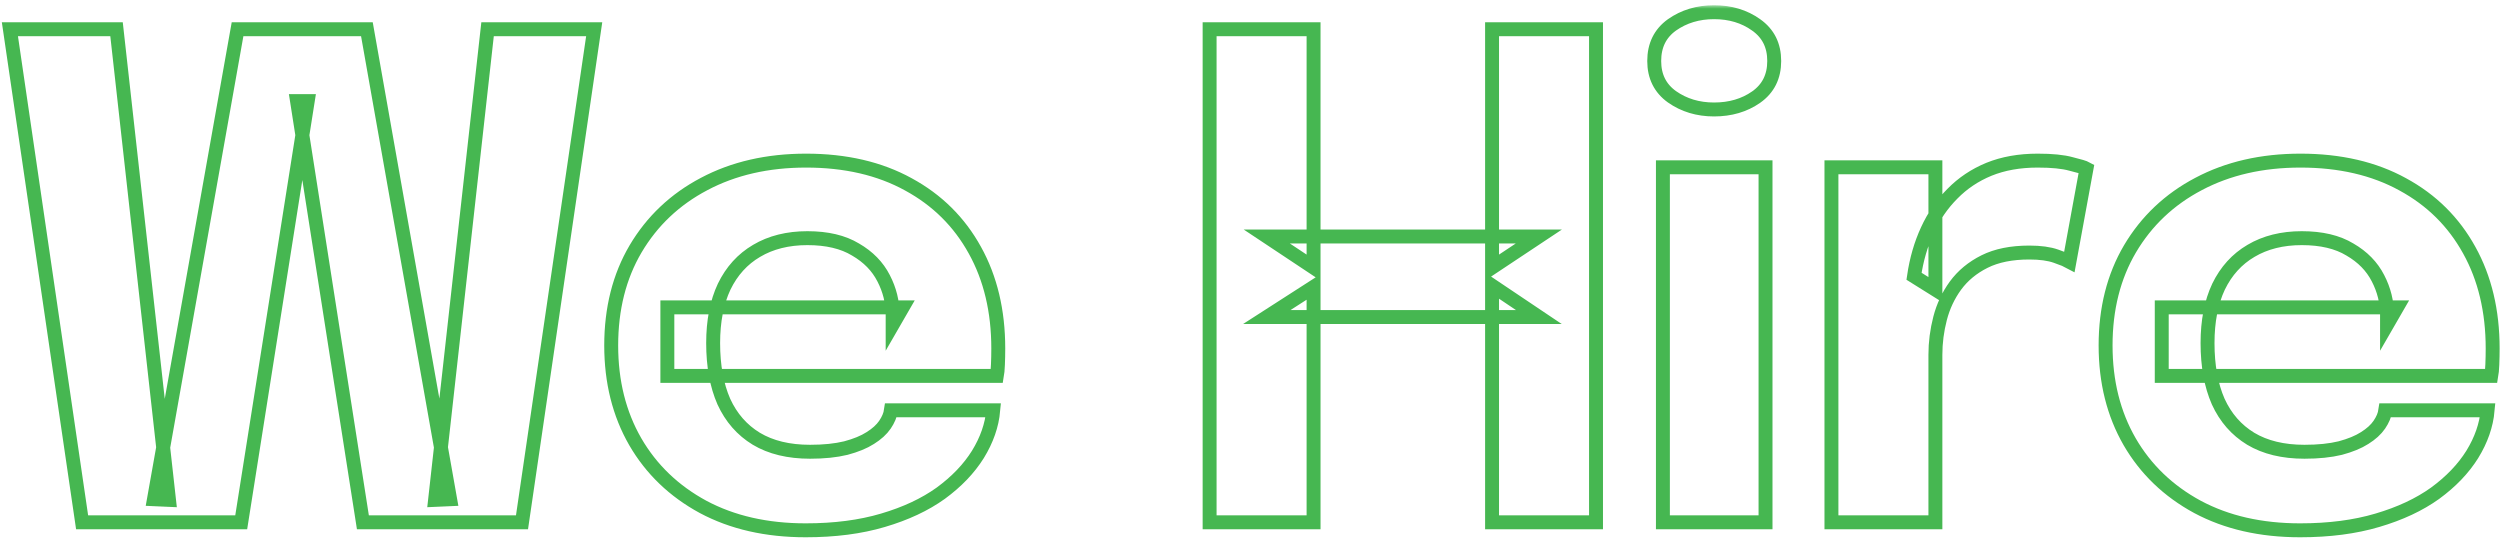 <svg width="359" height="78" viewBox="0 0 359 78" fill="none" xmlns="http://www.w3.org/2000/svg">
<mask id="path-1-outside-1_604_4616" maskUnits="userSpaceOnUse" x="-0.578" y="0.752" width="360" height="77" fill="black">
<rect fill="white" x="-0.578" y="0.752" width="360" height="77"/>
<path d="M11.79 75L1.422 4.2H16.735L24.27 71.784L22.11 71.688L34.111 4.2H52.687L64.638 71.688L62.478 71.784L70.014 4.2H85.326L74.959 75H52.111L42.654 14.52H44.191L34.639 75H11.79ZM95.832 53.976V44.136H129.624L128.184 46.632C128.184 46.376 128.184 46.136 128.184 45.912C128.184 45.656 128.184 45.416 128.184 45.192C128.184 43.368 127.752 41.624 126.888 39.96C126.024 38.264 124.68 36.888 122.856 35.832C121.064 34.744 118.76 34.2 115.944 34.2C113.128 34.2 110.696 34.808 108.648 36.024C106.632 37.208 105.08 38.92 103.992 41.16C102.936 43.4 102.408 46.104 102.408 49.272C102.408 52.536 102.92 55.336 103.944 57.672C105 59.976 106.552 61.752 108.6 63C110.68 64.248 113.256 64.872 116.328 64.872C118.312 64.872 120.024 64.696 121.464 64.344C122.904 63.96 124.072 63.48 124.968 62.904C125.896 62.328 126.6 61.688 127.08 60.984C127.56 60.28 127.848 59.592 127.944 58.92H142.632C142.44 61.064 141.704 63.176 140.424 65.256C139.144 67.304 137.368 69.16 135.096 70.824C132.824 72.456 130.056 73.752 126.792 74.712C123.56 75.672 119.864 76.152 115.704 76.152C110.072 76.152 105.16 75.032 100.968 72.792C96.776 70.52 93.528 67.4 91.225 63.432C88.921 59.432 87.769 54.824 87.769 49.608C87.769 44.328 88.936 39.704 91.272 35.736C93.641 31.736 96.921 28.632 101.112 26.424C105.336 24.184 110.216 23.064 115.752 23.064C121.416 23.064 126.312 24.2 130.44 26.472C134.568 28.712 137.752 31.864 139.992 35.928C142.232 39.96 143.352 44.664 143.352 50.04C143.352 50.84 143.336 51.608 143.304 52.344C143.272 53.08 143.224 53.624 143.16 53.976H95.832ZM229.188 4.2V75H214.26V41.016L220.98 45.528H181.908L188.628 41.208V75H173.7V4.2H188.628V38.424L181.908 33.96H220.98L214.26 38.424V4.2H229.188ZM238.794 75V24.024H253.53V75H238.794ZM246.138 15.72C243.834 15.72 241.818 15.112 240.09 13.896C238.394 12.68 237.546 10.968 237.546 8.76C237.546 6.52 238.394 4.792 240.09 3.576C241.818 2.36 243.834 1.752 246.138 1.752C248.474 1.752 250.49 2.36 252.186 3.576C253.914 4.792 254.778 6.52 254.778 8.76C254.778 11 253.914 12.728 252.186 13.944C250.49 15.128 248.474 15.72 246.138 15.72ZM262.995 75V24.024H277.923V41.592L274.852 39.672C275.204 37.272 275.843 35.064 276.771 33.048C277.699 31.032 278.899 29.288 280.371 27.816C281.843 26.312 283.587 25.144 285.603 24.312C287.651 23.48 289.987 23.064 292.611 23.064C294.659 23.064 296.259 23.224 297.411 23.544C298.595 23.832 299.331 24.056 299.619 24.216L297.171 37.56C296.883 37.4 296.243 37.144 295.251 36.792C294.259 36.44 292.979 36.264 291.411 36.264C288.851 36.264 286.707 36.696 284.979 37.56C283.251 38.424 281.859 39.576 280.803 41.016C279.779 42.424 279.043 43.992 278.595 45.72C278.147 47.448 277.923 49.192 277.923 50.952V75H262.995ZM310.426 53.976V44.136H344.218L342.778 46.632C342.778 46.376 342.778 46.136 342.778 45.912C342.778 45.656 342.778 45.416 342.778 45.192C342.778 43.368 342.346 41.624 341.482 39.96C340.618 38.264 339.274 36.888 337.45 35.832C335.658 34.744 333.354 34.2 330.538 34.2C327.722 34.2 325.29 34.808 323.242 36.024C321.226 37.208 319.674 38.92 318.586 41.16C317.53 43.4 317.002 46.104 317.002 49.272C317.002 52.536 317.514 55.336 318.538 57.672C319.594 59.976 321.146 61.752 323.194 63C325.274 64.248 327.85 64.872 330.922 64.872C332.906 64.872 334.618 64.696 336.058 64.344C337.498 63.96 338.666 63.48 339.562 62.904C340.49 62.328 341.194 61.688 341.674 60.984C342.154 60.28 342.442 59.592 342.538 58.92H357.226C357.034 61.064 356.298 63.176 355.018 65.256C353.738 67.304 351.962 69.16 349.69 70.824C347.418 72.456 344.65 73.752 341.386 74.712C338.154 75.672 334.458 76.152 330.298 76.152C324.666 76.152 319.754 75.032 315.562 72.792C311.37 70.52 308.122 67.4 305.818 63.432C303.514 59.432 302.362 54.824 302.362 49.608C302.362 44.328 303.53 39.704 305.866 35.736C308.234 31.736 311.514 28.632 315.706 26.424C319.93 24.184 324.81 23.064 330.346 23.064C336.01 23.064 340.906 24.2 345.034 26.472C349.162 28.712 352.346 31.864 354.586 35.928C356.826 39.96 357.946 44.664 357.946 50.04C357.946 50.84 357.93 51.608 357.898 52.344C357.866 53.08 357.818 53.624 357.754 53.976H310.426Z"/>
</mask>
<path d="M11.79 75L1.422 4.2H16.735L24.27 71.784L22.11 71.688L34.111 4.2H52.687L64.638 71.688L62.478 71.784L70.014 4.2H85.326L74.959 75H52.111L42.654 14.52H44.191L34.639 75H11.79ZM95.832 53.976V44.136H129.624L128.184 46.632C128.184 46.376 128.184 46.136 128.184 45.912C128.184 45.656 128.184 45.416 128.184 45.192C128.184 43.368 127.752 41.624 126.888 39.96C126.024 38.264 124.68 36.888 122.856 35.832C121.064 34.744 118.76 34.2 115.944 34.2C113.128 34.2 110.696 34.808 108.648 36.024C106.632 37.208 105.08 38.92 103.992 41.16C102.936 43.4 102.408 46.104 102.408 49.272C102.408 52.536 102.92 55.336 103.944 57.672C105 59.976 106.552 61.752 108.6 63C110.68 64.248 113.256 64.872 116.328 64.872C118.312 64.872 120.024 64.696 121.464 64.344C122.904 63.96 124.072 63.48 124.968 62.904C125.896 62.328 126.6 61.688 127.08 60.984C127.56 60.28 127.848 59.592 127.944 58.92H142.632C142.44 61.064 141.704 63.176 140.424 65.256C139.144 67.304 137.368 69.16 135.096 70.824C132.824 72.456 130.056 73.752 126.792 74.712C123.56 75.672 119.864 76.152 115.704 76.152C110.072 76.152 105.16 75.032 100.968 72.792C96.776 70.52 93.528 67.4 91.225 63.432C88.921 59.432 87.769 54.824 87.769 49.608C87.769 44.328 88.936 39.704 91.272 35.736C93.641 31.736 96.921 28.632 101.112 26.424C105.336 24.184 110.216 23.064 115.752 23.064C121.416 23.064 126.312 24.2 130.44 26.472C134.568 28.712 137.752 31.864 139.992 35.928C142.232 39.96 143.352 44.664 143.352 50.04C143.352 50.84 143.336 51.608 143.304 52.344C143.272 53.08 143.224 53.624 143.16 53.976H95.832ZM229.188 4.2V75H214.26V41.016L220.98 45.528H181.908L188.628 41.208V75H173.7V4.2H188.628V38.424L181.908 33.96H220.98L214.26 38.424V4.2H229.188ZM238.794 75V24.024H253.53V75H238.794ZM246.138 15.72C243.834 15.72 241.818 15.112 240.09 13.896C238.394 12.68 237.546 10.968 237.546 8.76C237.546 6.52 238.394 4.792 240.09 3.576C241.818 2.36 243.834 1.752 246.138 1.752C248.474 1.752 250.49 2.36 252.186 3.576C253.914 4.792 254.778 6.52 254.778 8.76C254.778 11 253.914 12.728 252.186 13.944C250.49 15.128 248.474 15.72 246.138 15.72ZM262.995 75V24.024H277.923V41.592L274.852 39.672C275.204 37.272 275.843 35.064 276.771 33.048C277.699 31.032 278.899 29.288 280.371 27.816C281.843 26.312 283.587 25.144 285.603 24.312C287.651 23.48 289.987 23.064 292.611 23.064C294.659 23.064 296.259 23.224 297.411 23.544C298.595 23.832 299.331 24.056 299.619 24.216L297.171 37.56C296.883 37.4 296.243 37.144 295.251 36.792C294.259 36.44 292.979 36.264 291.411 36.264C288.851 36.264 286.707 36.696 284.979 37.56C283.251 38.424 281.859 39.576 280.803 41.016C279.779 42.424 279.043 43.992 278.595 45.72C278.147 47.448 277.923 49.192 277.923 50.952V75H262.995ZM310.426 53.976V44.136H344.218L342.778 46.632C342.778 46.376 342.778 46.136 342.778 45.912C342.778 45.656 342.778 45.416 342.778 45.192C342.778 43.368 342.346 41.624 341.482 39.96C340.618 38.264 339.274 36.888 337.45 35.832C335.658 34.744 333.354 34.2 330.538 34.2C327.722 34.2 325.29 34.808 323.242 36.024C321.226 37.208 319.674 38.92 318.586 41.16C317.53 43.4 317.002 46.104 317.002 49.272C317.002 52.536 317.514 55.336 318.538 57.672C319.594 59.976 321.146 61.752 323.194 63C325.274 64.248 327.85 64.872 330.922 64.872C332.906 64.872 334.618 64.696 336.058 64.344C337.498 63.96 338.666 63.48 339.562 62.904C340.49 62.328 341.194 61.688 341.674 60.984C342.154 60.28 342.442 59.592 342.538 58.92H357.226C357.034 61.064 356.298 63.176 355.018 65.256C353.738 67.304 351.962 69.16 349.69 70.824C347.418 72.456 344.65 73.752 341.386 74.712C338.154 75.672 334.458 76.152 330.298 76.152C324.666 76.152 319.754 75.032 315.562 72.792C311.37 70.52 308.122 67.4 305.818 63.432C303.514 59.432 302.362 54.824 302.362 49.608C302.362 44.328 303.53 39.704 305.866 35.736C308.234 31.736 311.514 28.632 315.706 26.424C319.93 24.184 324.81 23.064 330.346 23.064C336.01 23.064 340.906 24.2 345.034 26.472C349.162 28.712 352.346 31.864 354.586 35.928C356.826 39.96 357.946 44.664 357.946 50.04C357.946 50.84 357.93 51.608 357.898 52.344C357.866 53.08 357.818 53.624 357.754 53.976H310.426Z" stroke="#46B751" stroke-width="2" mask="url(#path-1-outside-1_604_4616)"/>
</svg>
